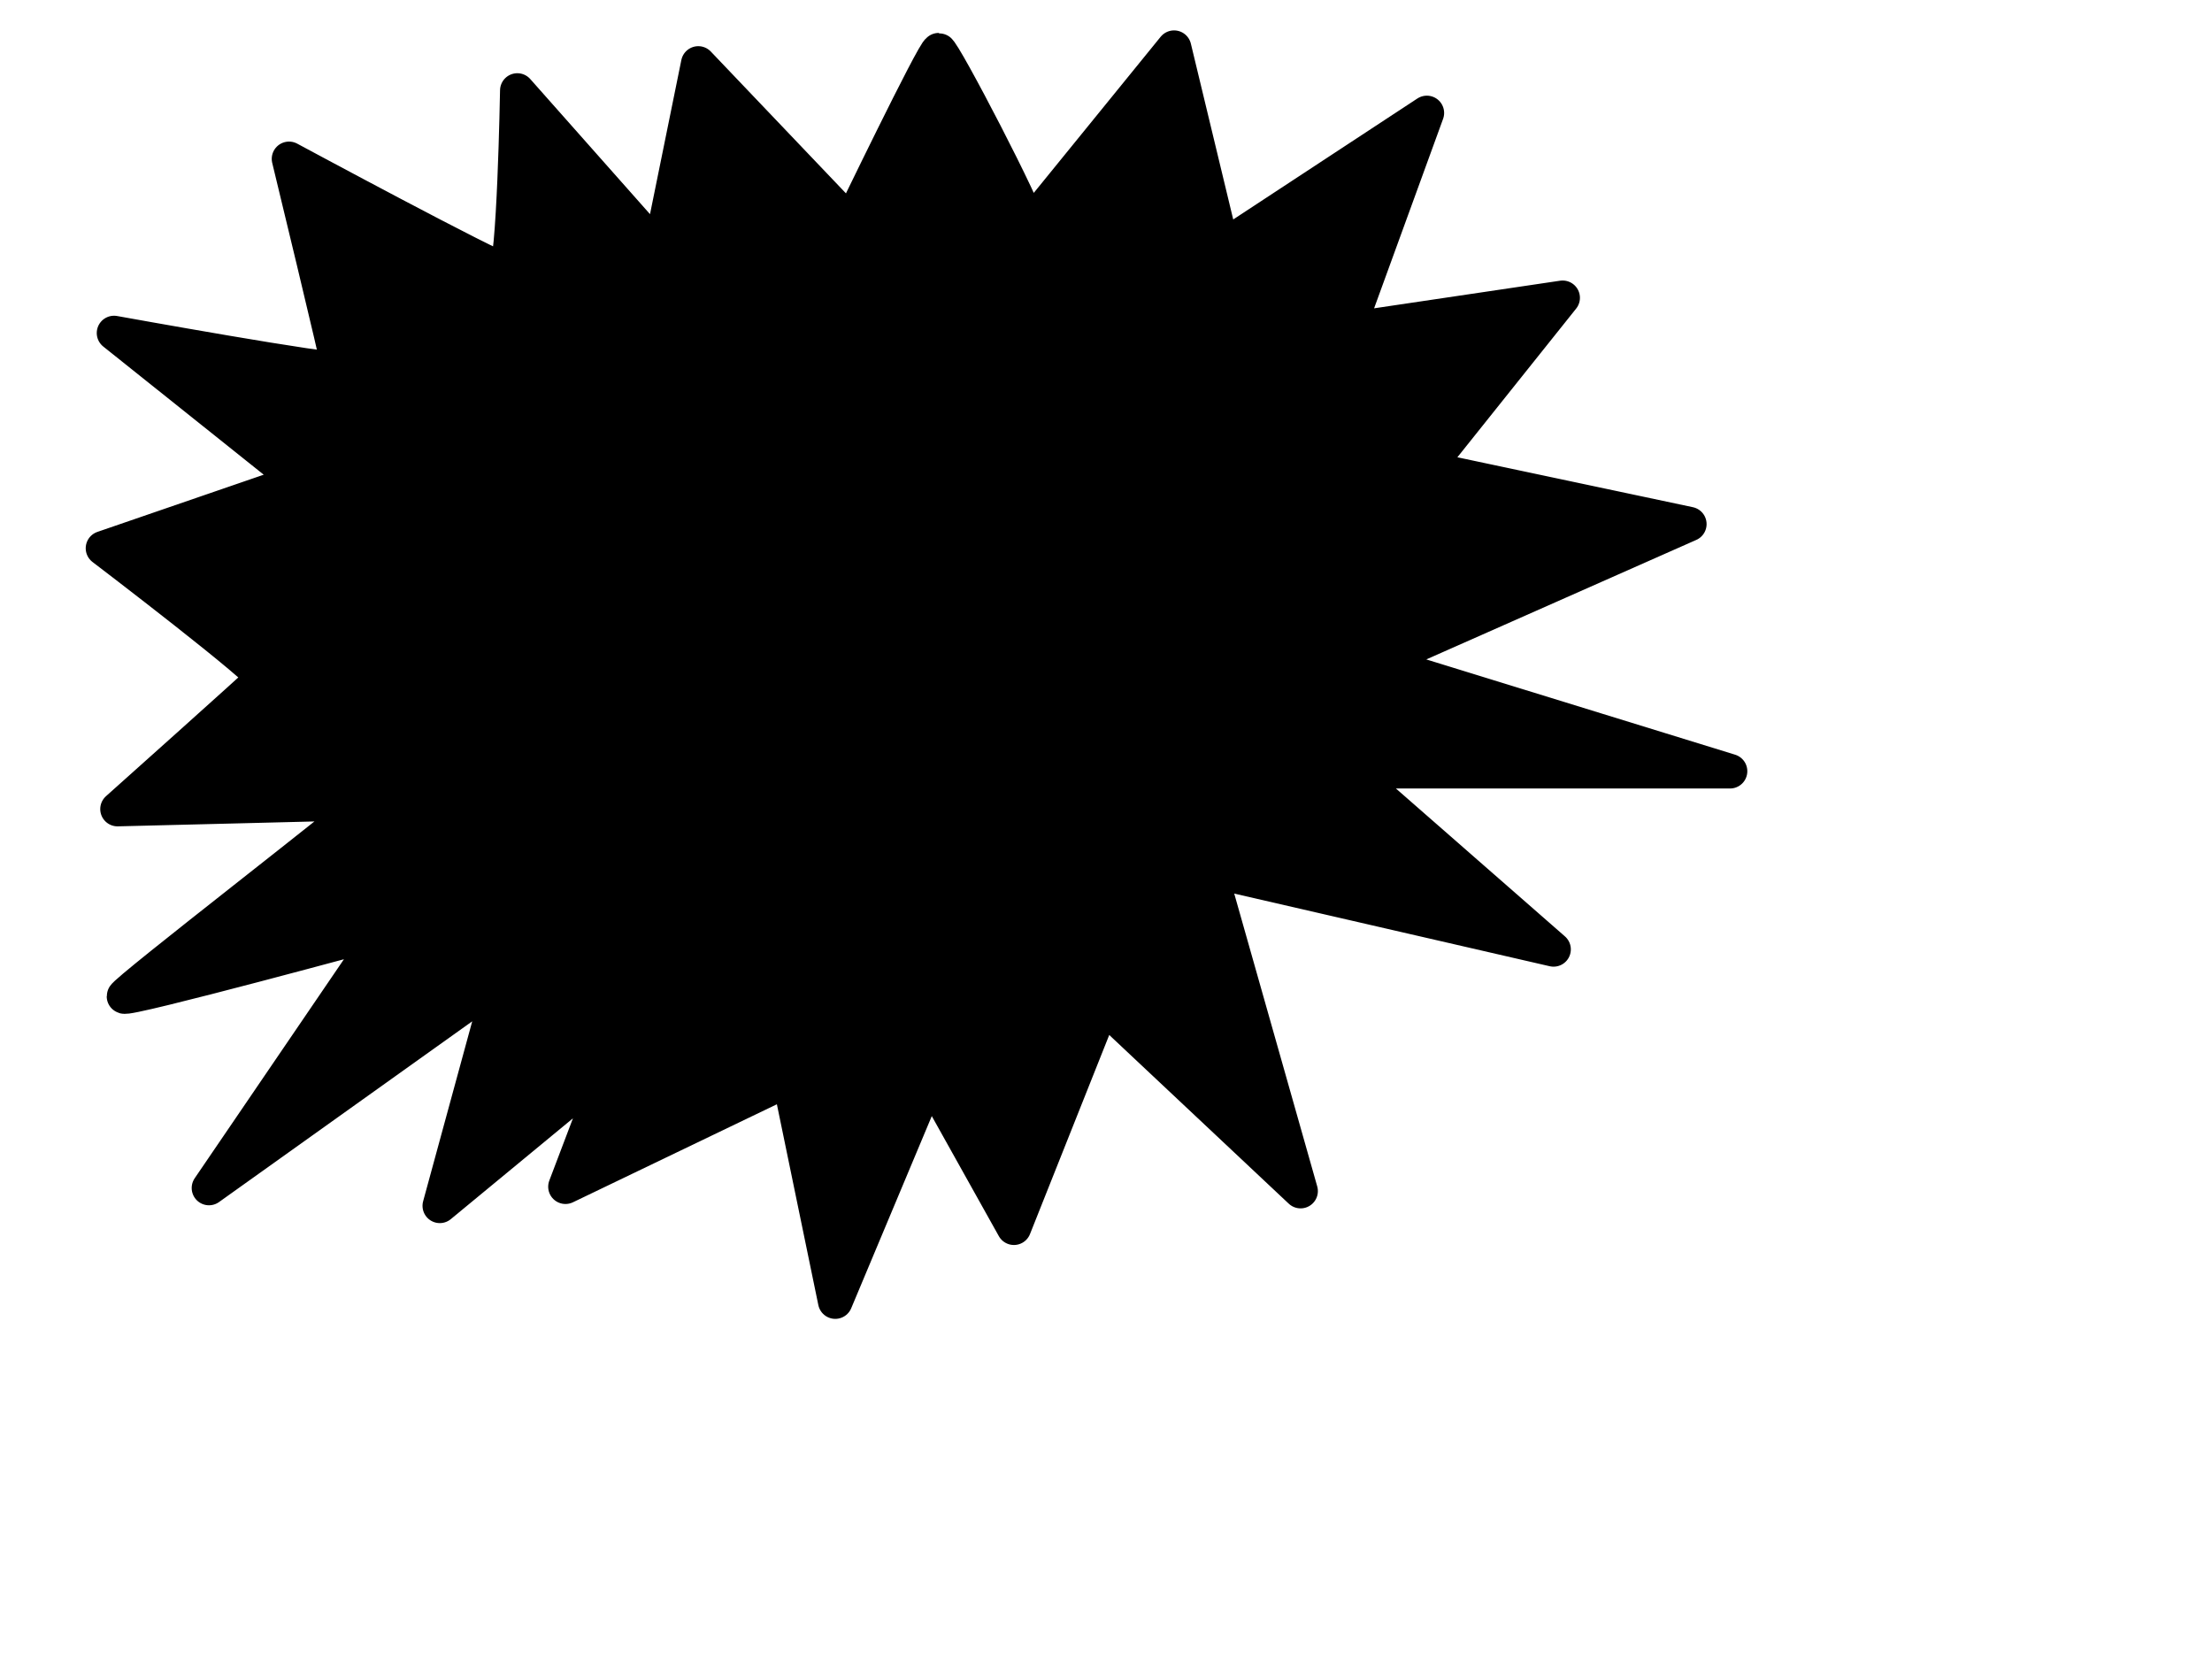 <?xml version="1.0" encoding="UTF-8"?>
<svg width="640" height="480" xmlns="http://www.w3.org/2000/svg" xmlns:svg="http://www.w3.org/2000/svg">
 <title>balloon pop</title>
 <g>
  <title>Layer 1</title>
  <path fill="#000000" fill-rule="evenodd" stroke="#000000" stroke-width="10" stroke-linejoin="round" d="m319.007,290.775l57.295,53.845l-26.317,-92.847l99.506,22.913l-58.918,-51.551l109.98,0l-102.124,-31.505l90.341,-39.991l-76.07,-16.125l39.423,-49.35l-62.125,9.22l22.834,-62.704l-59.219,38.897l-13.92,-57.781l-42.092,51.785c0,-3.597 -24.706,-51.051 -26.016,-51.051c-1.309,0 -25.465,50.085 -25.465,50.085l-44.084,-46.255l-11.064,54.416l-41.295,-46.592c0,0 -0.903,52.052 -3.521,52.052c-2.618,0 -62.532,-32.271 -62.532,-32.271c0,0 14.376,59.281 14.376,60.713c0,1.432 -65.006,-10.326 -65.006,-10.326l53.537,42.761l-56.732,19.513c0,0 47.554,36.207 46.244,37.639c-1.309,1.432 -42.041,37.824 -42.041,37.824c0,0 72.6,-1.791 71.29,-1.791c-0.144,1.199 -69.418,54.543 -69.418,55.975c0,1.432 75.376,-19.082 75.376,-19.082l-50.788,74.533l84.684,-60.446l-17.898,65.603l49.897,-41.189l-13.538,35.659l64.771,-31.131l13.29,64.369l27.285,-65.068l24.406,43.694l25.648,-64.44z" id="path599"/>
 </g>
</svg>